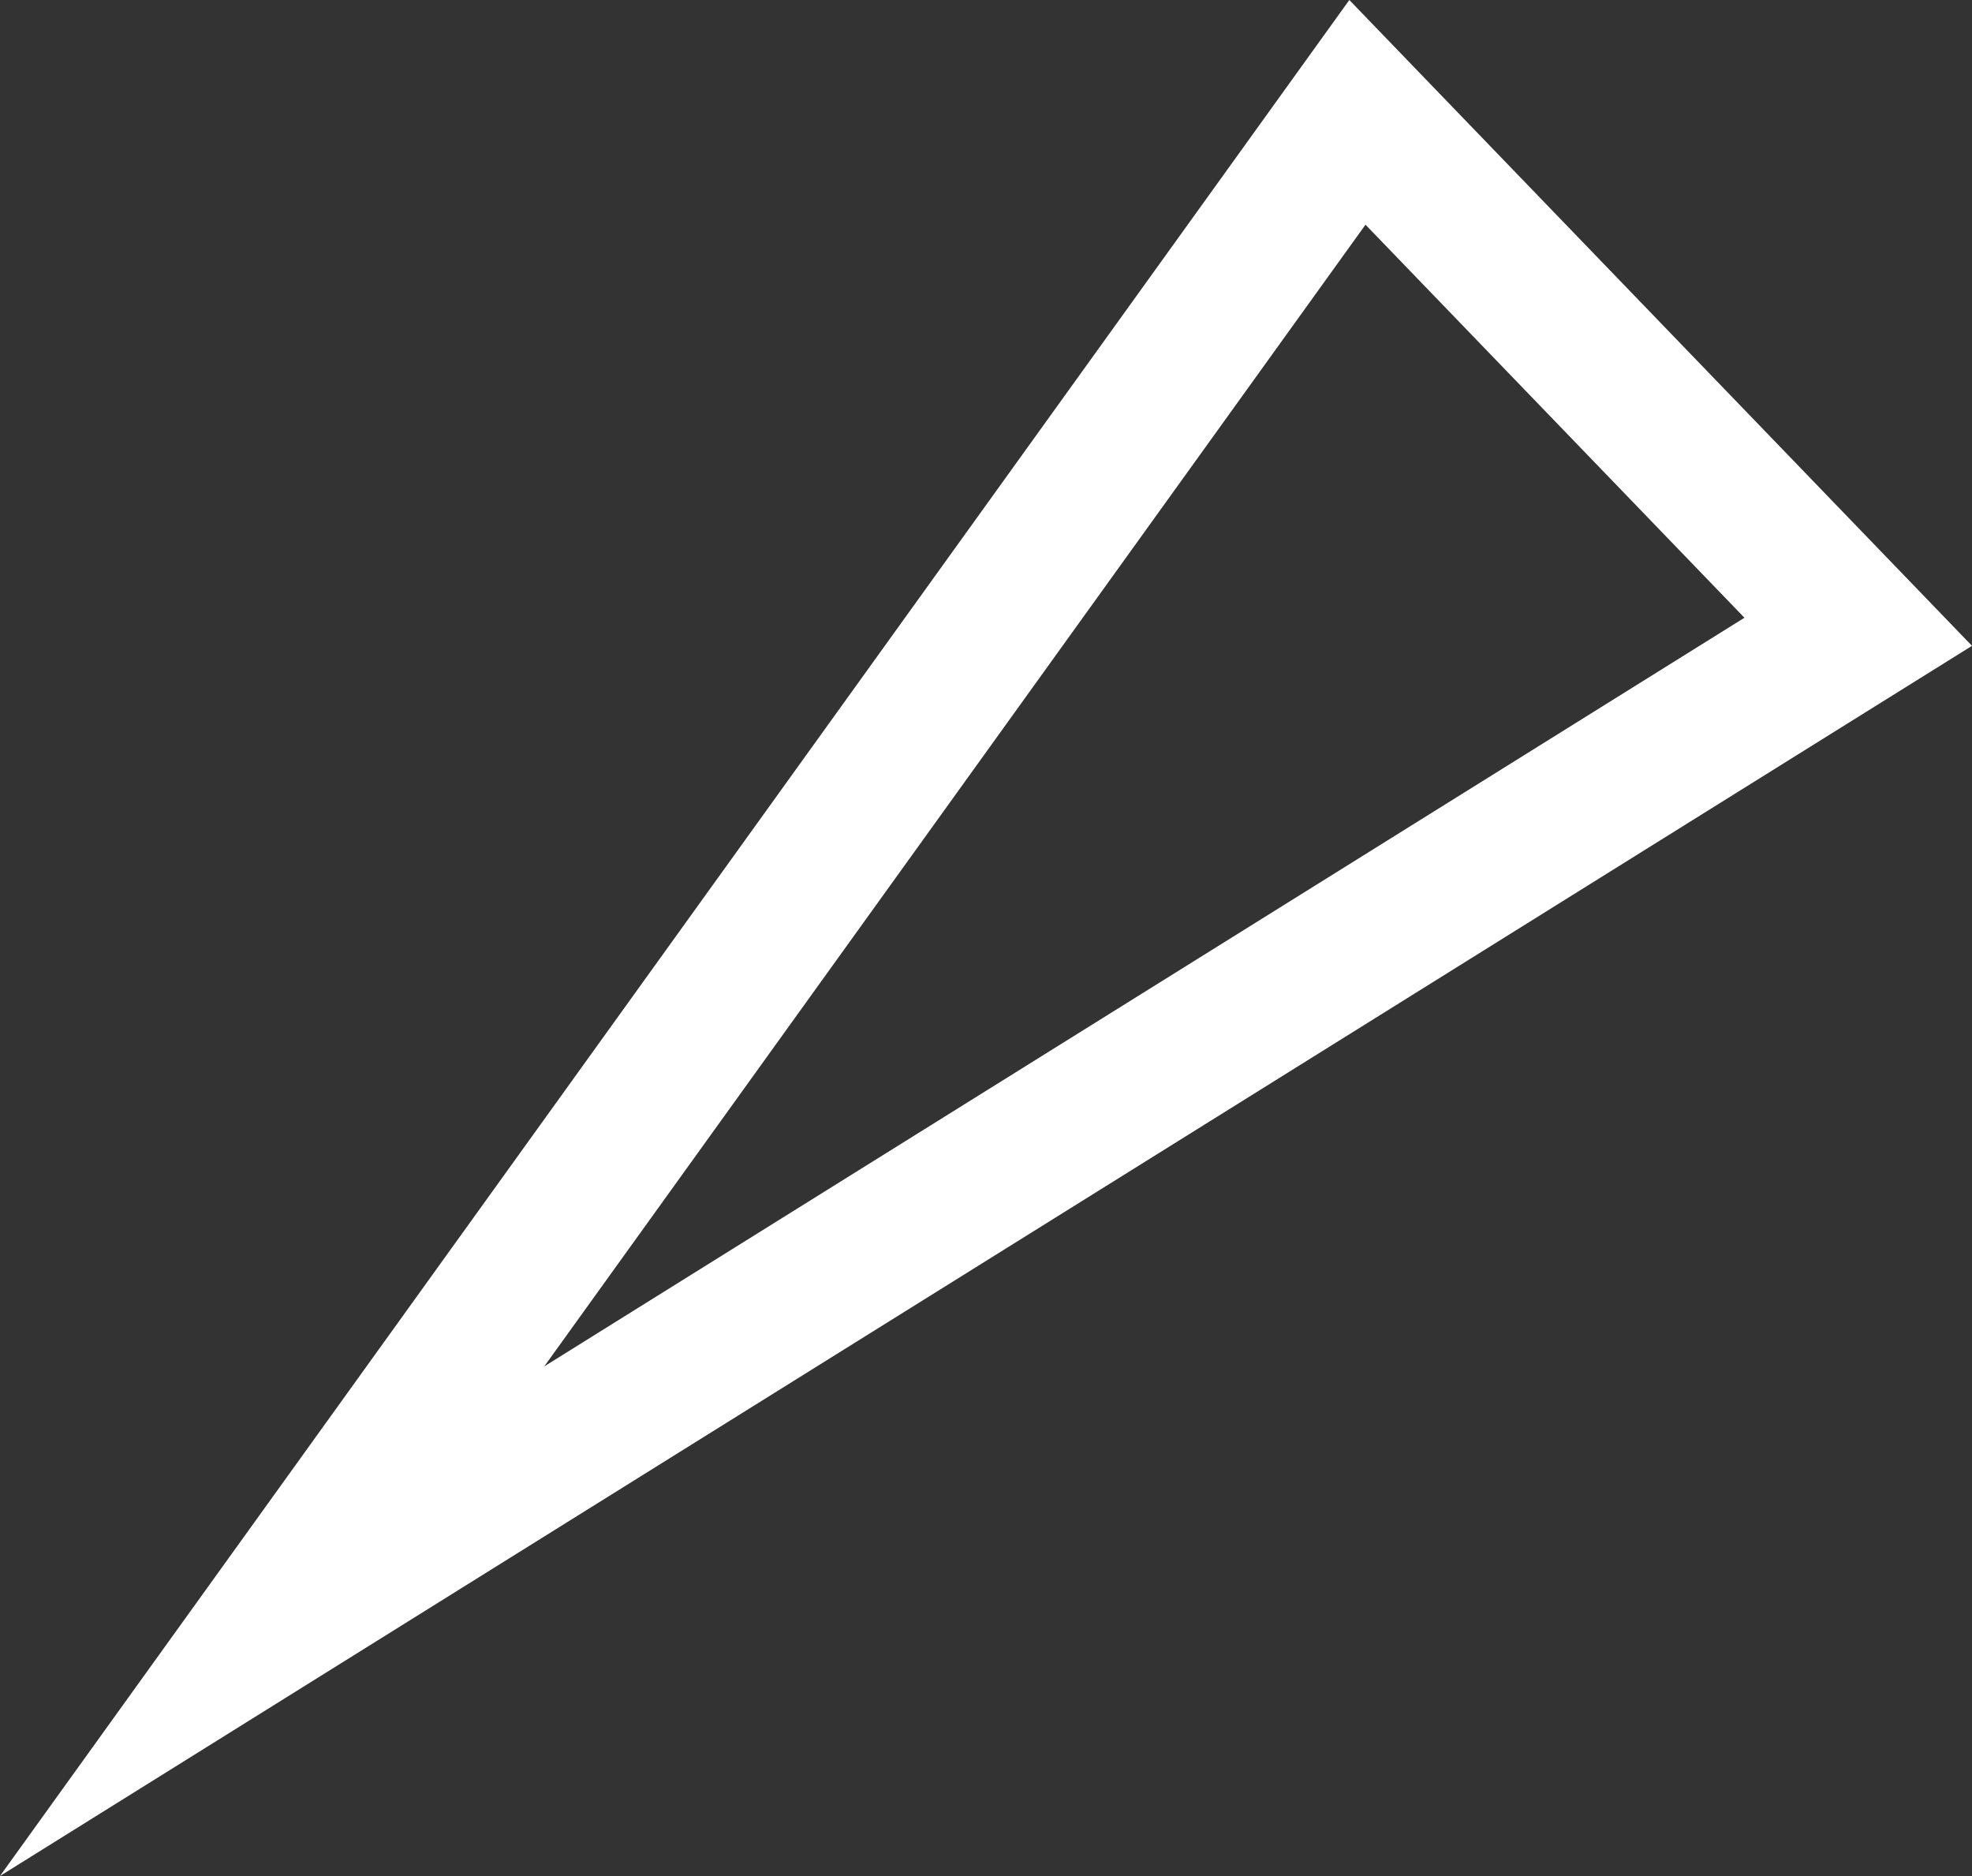 <svg xmlns="http://www.w3.org/2000/svg" width="41" height="38.999" viewBox="0 0 41 38.999"><rect x="0" y="0" width="41" height="38.999" fill="#333333" stroke="none"/><g id="Shape_1_copy_16" data-name="Shape 1 copy 16" transform="translate(-143 -143.001)"><g id="Shape_1_copy_16-2" data-name="Shape 1 copy 16" fill="none"><path d="M171.054,143,184,156.427,143,182Z" stroke="none"></path><path d="M 171.39 147.672 L 154.316 171.406 L 179.269 155.843 L 171.39 147.672 M 171.054 143.001 L 184 156.427 L 143 182 L 171.054 143.001 Z" stroke="none" fill="#fff"></path></g></g></svg>